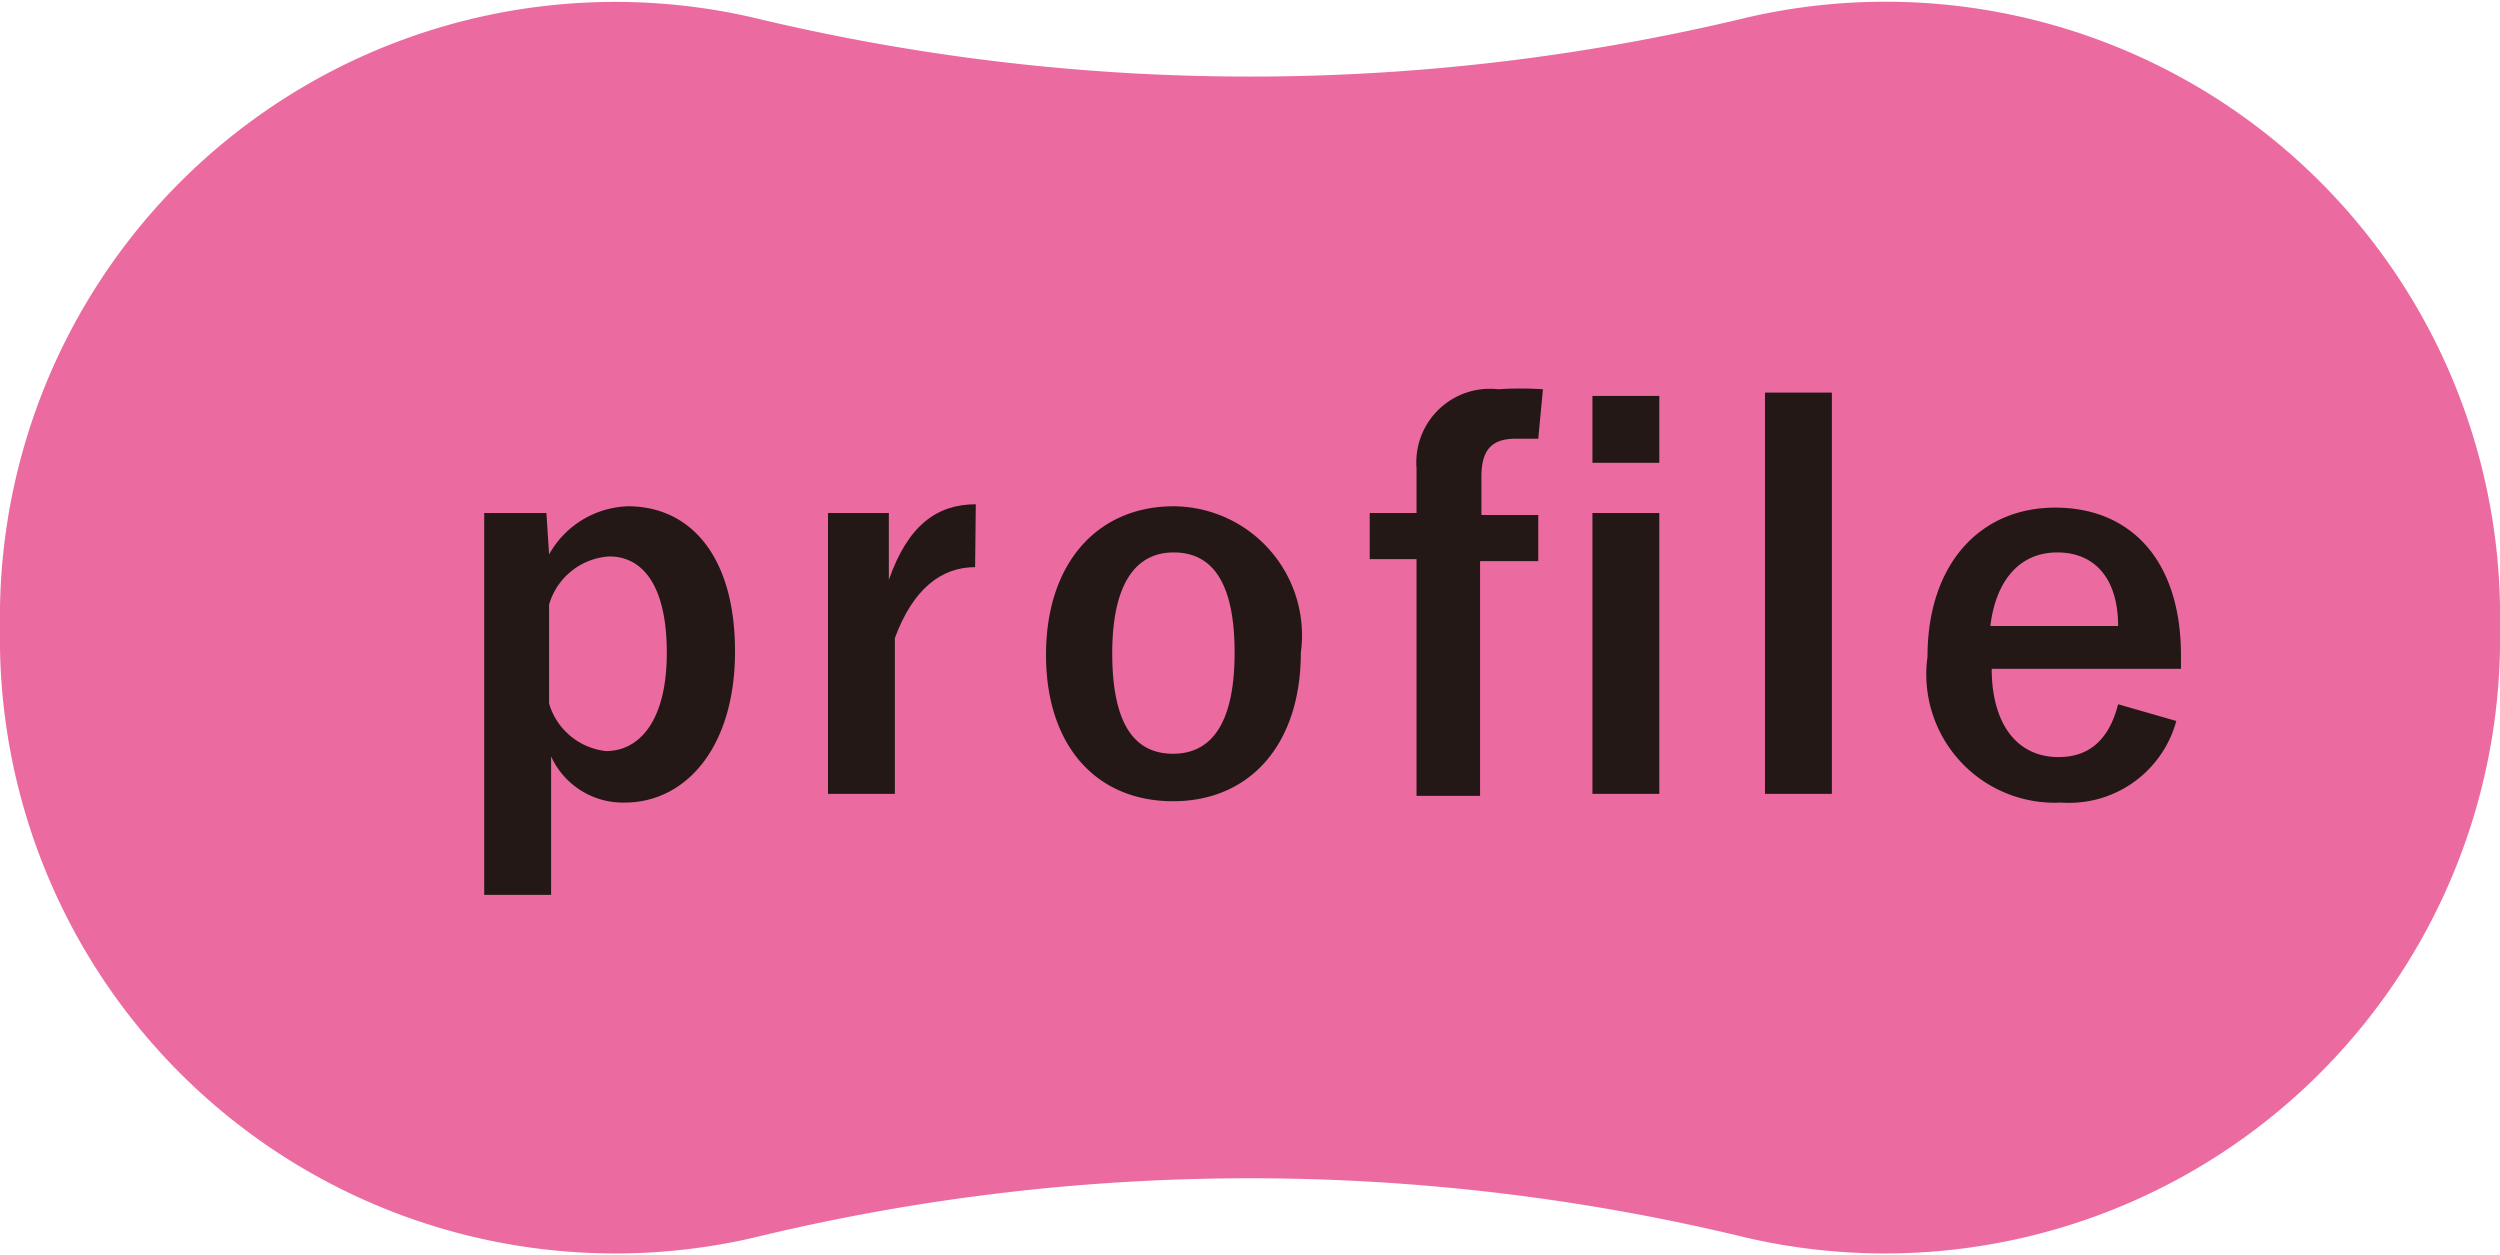 <svg xmlns="http://www.w3.org/2000/svg" viewBox="0 0 37.38 18.77"><defs><style>.cls-1{fill:#eb6ba1;}.cls-2{fill:#231815;}</style></defs><g id="レイヤー_2" data-name="レイヤー 2"><g id="レイヤー_1-2" data-name="レイヤー 1"><path class="cls-1" d="M11.25.26h0A9.2,9.2,0,0,0,0,9.38a9.2,9.2,0,0,0,11.25,9.13,31.46,31.46,0,0,1,14.88,0A9.2,9.2,0,0,0,37.38,9.38,9.19,9.19,0,0,0,26.13.26a31.72,31.72,0,0,1-14.88,0"/><path class="cls-2" d="M8.21,8.29a1.4,1.4,0,0,1,1.18-.72c.92,0,1.6.73,1.6,2.17S10.25,12,9.34,12a1.18,1.18,0,0,1-1.1-.69v2.07h-1V7.67h.93Zm0,2.23a1,1,0,0,0,.85.71c.5,0,.91-.45.91-1.47s-.37-1.44-.86-1.44a1,1,0,0,0-.9.72Z"/><path class="cls-2" d="M14.58,8.48c-.51,0-.93.33-1.2,1.06v2.33h-1V7.67h.91v1c.29-.83.73-1.13,1.3-1.13Z"/><path class="cls-2" d="M19.45,9.76c0,1.37-.76,2.22-1.91,2.22s-1.9-.83-1.9-2.19.76-2.22,1.91-2.22A1.93,1.93,0,0,1,19.45,9.76Zm-2.82,0c0,1,.29,1.51.91,1.51s.92-.53.92-1.51-.29-1.5-.91-1.5S16.63,8.81,16.63,9.77Z"/><path class="cls-2" d="M23,6.56l-.34,0c-.35,0-.51.16-.51.57v.57H23v.69h-.87v3.51h-.95V8.36h-.7V7.67h.7V7A1.1,1.1,0,0,1,22.4,5.82a5.16,5.16,0,0,1,.67,0Zm1.81.36h-1v-1h1Zm0,4.95h-1V7.67h1Z"/><path class="cls-2" d="M27.39,11.87h-1v-6h1Z"/><path class="cls-2" d="M29.78,10c0,.8.36,1.32,1,1.32.44,0,.75-.24.89-.79l.87.25A1.66,1.66,0,0,1,30.82,12a1.92,1.92,0,0,1-2-2.18c0-1.38.78-2.23,1.91-2.23s1.88.79,1.88,2.21V10Zm1.89-.64c0-.7-.34-1.1-.91-1.1s-.92.43-1,1.1Z"/></g></g></svg>